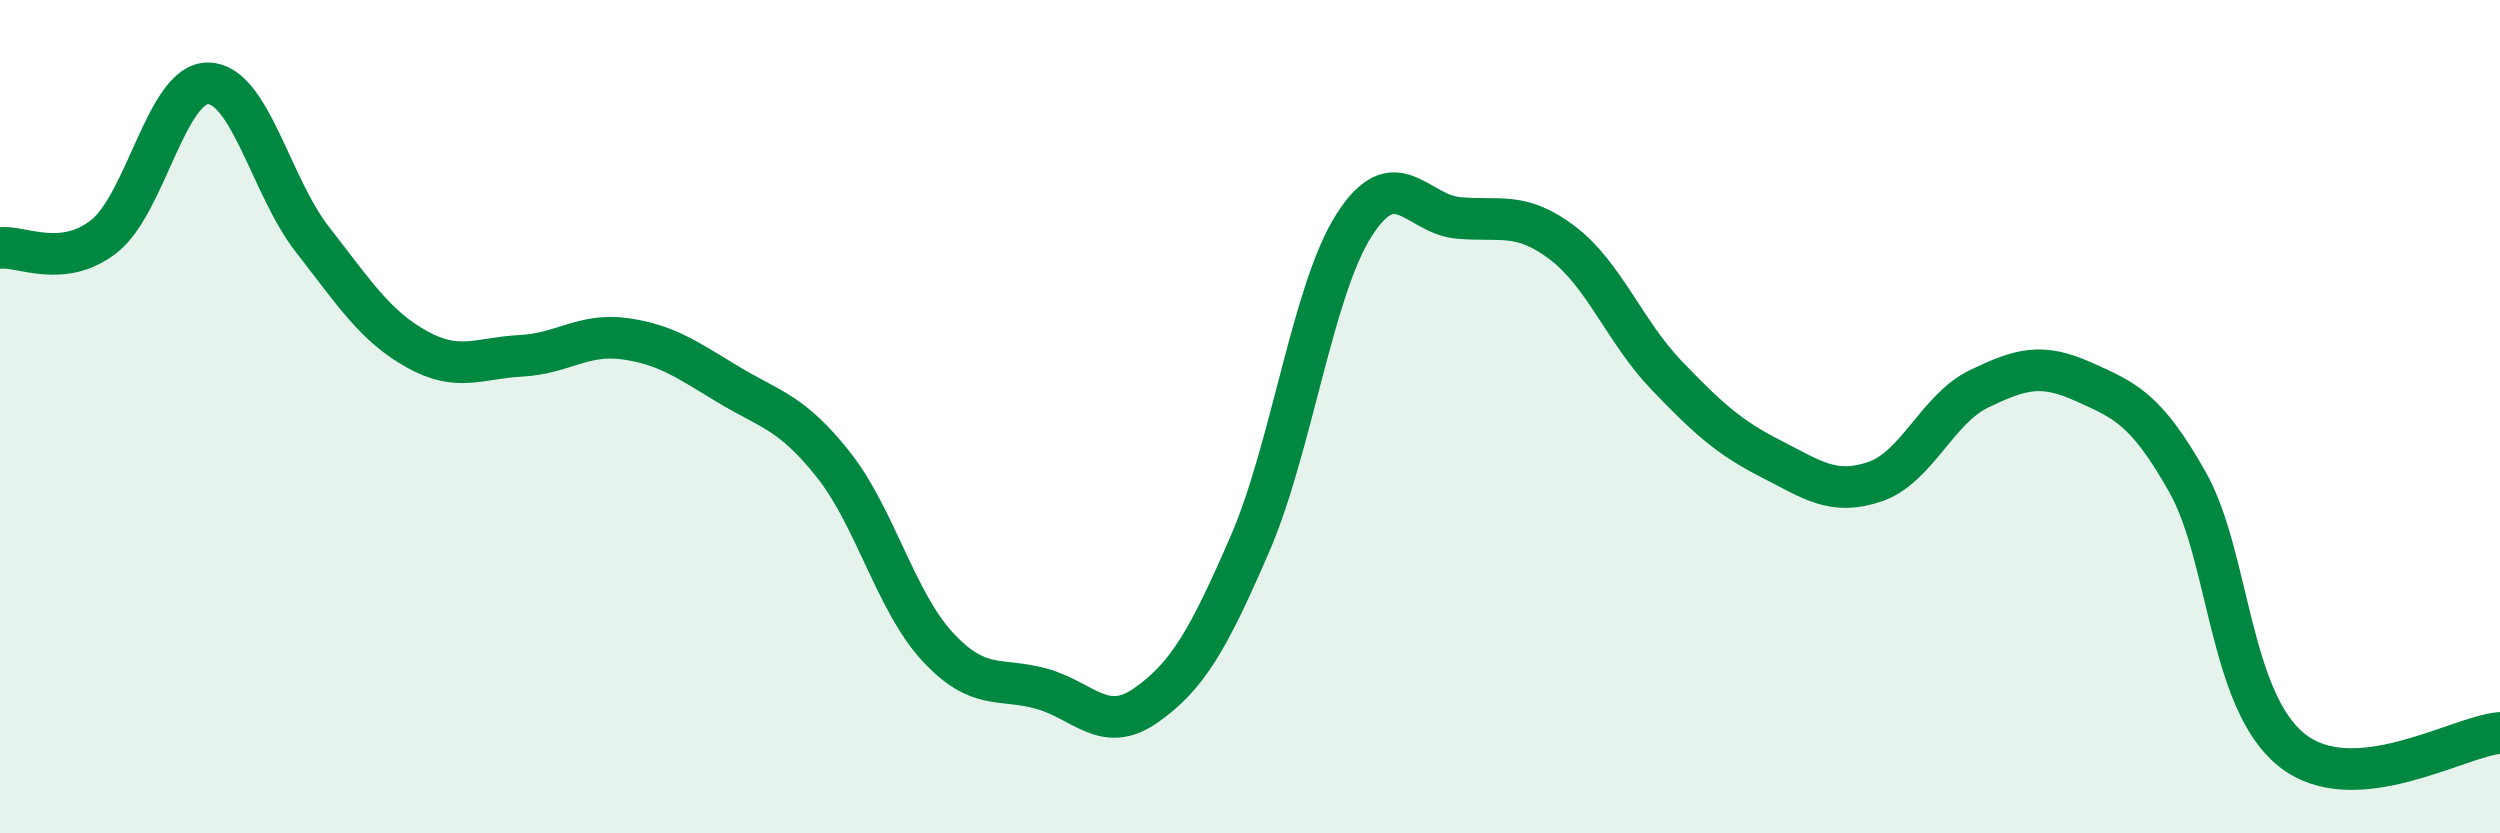 
    <svg width="60" height="20" viewBox="0 0 60 20" xmlns="http://www.w3.org/2000/svg">
      <path
        d="M 0,5.95 C 0.5,5.89 1.5,6.46 2.5,5.67 C 3.5,4.88 4,1.98 5,2 C 6,2.02 6.5,4.47 7.5,5.75 C 8.5,7.03 9,7.82 10,8.38 C 11,8.94 11.5,8.59 12.5,8.54 C 13.5,8.49 14,7.99 15,8.13 C 16,8.27 16.5,8.64 17.5,9.24 C 18.5,9.84 19,9.89 20,11.15 C 21,12.41 21.5,14.44 22.5,15.52 C 23.5,16.6 24,16.25 25,16.53 C 26,16.81 26.5,17.63 27.5,16.93 C 28.5,16.23 29,15.36 30,13.05 C 31,10.74 31.5,6.96 32.5,5.4 C 33.5,3.84 34,5.14 35,5.23 C 36,5.32 36.5,5.07 37.5,5.83 C 38.5,6.59 39,7.97 40,9.01 C 41,10.05 41.5,10.5 42.5,11.01 C 43.5,11.52 44,11.9 45,11.56 C 46,11.22 46.5,9.81 47.5,9.33 C 48.5,8.85 49,8.71 50,9.16 C 51,9.61 51.5,9.8 52.5,11.57 C 53.5,13.34 53.5,16.8 55,18 C 56.5,19.2 59,17.67 60,17.59L60 20L0 20Z"
        fill="#008740"
        opacity="0.1"
        stroke-linecap="round"
        stroke-linejoin="round"
      />
      <path
        d="M 0,5.95 C 0.5,5.89 1.5,6.46 2.5,5.67 C 3.5,4.88 4,1.98 5,2 C 6,2.02 6.5,4.47 7.5,5.75 C 8.5,7.03 9,7.82 10,8.38 C 11,8.94 11.5,8.59 12.5,8.54 C 13.5,8.49 14,7.99 15,8.13 C 16,8.27 16.5,8.64 17.5,9.24 C 18.5,9.84 19,9.89 20,11.15 C 21,12.41 21.5,14.44 22.5,15.52 C 23.5,16.6 24,16.25 25,16.53 C 26,16.81 26.5,17.63 27.5,16.93 C 28.5,16.23 29,15.36 30,13.05 C 31,10.74 31.5,6.96 32.5,5.4 C 33.5,3.84 34,5.14 35,5.23 C 36,5.32 36.5,5.07 37.5,5.83 C 38.5,6.59 39,7.97 40,9.01 C 41,10.05 41.5,10.5 42.5,11.01 C 43.5,11.52 44,11.9 45,11.56 C 46,11.22 46.5,9.81 47.5,9.33 C 48.5,8.85 49,8.71 50,9.16 C 51,9.61 51.5,9.8 52.5,11.57 C 53.5,13.34 53.5,16.8 55,18 C 56.5,19.2 59,17.67 60,17.59"
        stroke="#008740"
        stroke-width="1"
        fill="none"
        stroke-linecap="round"
        stroke-linejoin="round"
      />
    </svg>
  